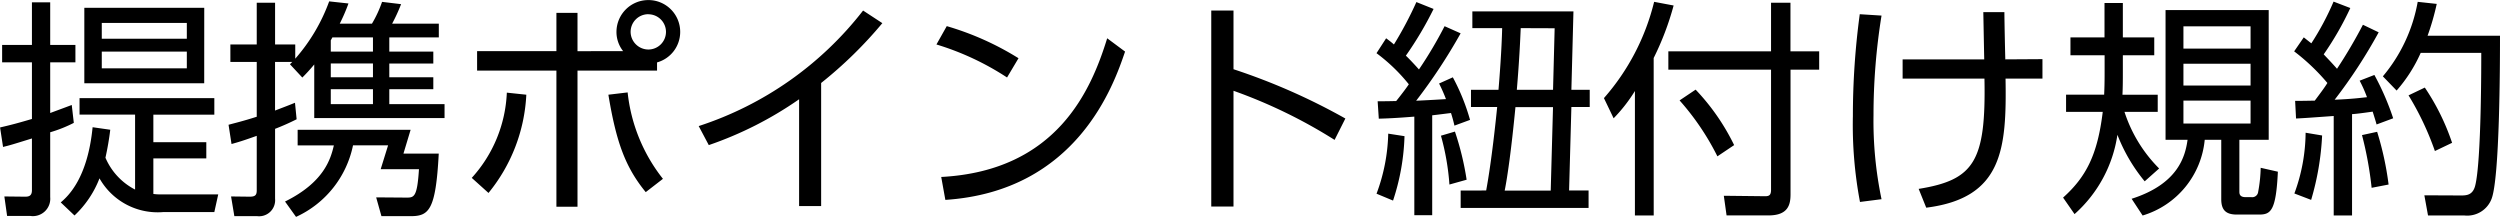<svg xmlns="http://www.w3.org/2000/svg" width="152.684" height="13.244" viewBox="0 0 152.684 13.244"><path d="M-64.176-11.508H-71.5V-6.9h7.322Zm-1.064,1.89h-5.194v-.966h5.194Zm0,1.806h-5.194V-8.834h5.194ZM-72.1,1.176a6.147,6.147,0,0,0,1.526-2.268A4.08,4.08,0,0,0-66.654.966h3.094l.238-1.078h-3.584a2.46,2.46,0,0,1-.378-.028V-2.31h3.234V-3.3h-3.234v-1.68h3.724V-5.992h-8.232v1.008H-68.4V-.406A3.923,3.923,0,0,1-70.21-2.352a17.217,17.217,0,0,0,.294-1.708l-1.078-.154C-71.3-1.106-72.478-.014-72.94.378Zm-.168-6.748c-.784.294-.868.322-1.316.49V-8.176h1.54V-9.24h-1.54v-2.6H-74.7v2.6h-1.82v1.064h1.82v3.458c-.812.238-1.218.35-1.946.518l.182,1.19c.462-.112.588-.154,1.764-.518V-.364c0,.392-.252.392-.448.392L-76.384.014l.168,1.19H-74.8A1.062,1.062,0,0,0-73.584.056V-3.906a8.1,8.1,0,0,0,1.442-.574ZM-56.546-11.9a10.975,10.975,0,0,1-2.072,3.5v-.868H-59.85v-2.548h-1.12v2.548h-1.61V-8.2h1.61v3.346c-.882.28-1.26.364-1.722.49l.182,1.176c.448-.126.7-.2,1.54-.5V-.35c0,.294-.112.378-.434.378L-62.538.014l.2,1.2h1.372A.979.979,0,0,0-59.85.154v-4.27A14.409,14.409,0,0,0-58.534-4.7l-.1-1.008c-.49.2-.714.28-1.218.476V-8.2h1.05l-.14.14.756.812c.238-.238.448-.462.728-.8v3.276H-49.5v-.854h-3.374v-.91h2.688v-.728h-2.688v-.84h2.688v-.728h-2.688V-9.7h3.024v-.84H-52.7a10.9,10.9,0,0,0,.546-1.19l-1.162-.14a7.257,7.257,0,0,1-.616,1.33H-55.9a10.874,10.874,0,0,0,.532-1.232Zm2.674,4.634h-2.576v-.84h2.576ZM-56.35-9.7h2.478v.868h-2.576V-9.52Zm2.478,4.074h-2.576v-.91h2.576Zm2.3,1.568h-6.9v.952h2.212c-.2.868-.63,2.268-2.982,3.43l.672.938A6.161,6.161,0,0,0-55.09-3.108h2.142L-53.4-1.652h2.338C-51.17.07-51.366.084-51.828.084L-53.676.07l.322,1.148h1.764c1.134,0,1.554-.336,1.736-3.822H-52.01Zm10.192-4.8V-11.2h-1.288v2.338h-4.844v1.19h4.844V.644h1.288V-7.672h4.858v-.5a1.932,1.932,0,0,0,1.414-1.862,1.942,1.942,0,0,0-1.946-1.946A1.948,1.948,0,0,0-39-10.052a1.884,1.884,0,0,0,.406,1.19Zm4.326-2.254a1.078,1.078,0,0,1,1.078,1.078A1.078,1.078,0,0,1-37.058-8.96a1.088,1.088,0,0,1-1.078-1.078A1.078,1.078,0,0,1-37.058-11.116ZM-46.816-.2A10.255,10.255,0,0,0-44.506-6.2l-1.19-.126A8.241,8.241,0,0,1-47.838-1.12ZM-39.494-6.2c.476,2.87,1.022,4.41,2.282,5.95l1.05-.812a10.236,10.236,0,0,1-2.156-5.278ZM-26.5-6.916a25.626,25.626,0,0,0,3.738-3.654l-1.176-.77A20.879,20.879,0,0,1-33.978-4.284l.616,1.162a22.293,22.293,0,0,0,5.516-2.8V.6H-26.5Zm12.054-1.512a17.569,17.569,0,0,0-4.382-1.96l-.63,1.12a16.708,16.708,0,0,1,4.312,2.016ZM-18.914.224c8.064-.532,10.3-7.07,10.976-9.058L-9.03-9.646C-10-6.51-12.082-1.554-19.166-1.176Zm24.43-4.97a38.341,38.341,0,0,0-6.832-3.01V-11.34H-2.674V.63h1.358V-6.44a31.05,31.05,0,0,1,6.174,3Zm7.042,4.4V.714H20.37V-.35H19.18l.14-5.1h1.12V-6.5H19.32l.126-4.788H13.272v1.022h1.82c-.028,1.316-.168,3.122-.224,3.766h-1.68v1.05h1.6c-.084.826-.336,3.276-.672,5.1Zm5.74-9.912L18.2-6.5H15.988c.154-1.806.21-3.108.238-3.766Zm-.1,4.816-.14,5.1H15.246c.168-.826.406-2.492.658-5.1Zm-6.622-4.942A25.27,25.27,0,0,1,10.01-7.742c-.322-.364-.728-.784-.8-.84a21.266,21.266,0,0,0,1.694-2.856l-1.05-.42a22.466,22.466,0,0,1-1.372,2.59c-.21-.182-.252-.21-.476-.378l-.588.91a10.714,10.714,0,0,1,1.974,1.9c-.112.168-.322.462-.77,1.022-.56.014-.756.014-1.134.014l.07,1.064c.546-.014,1.134-.042,2.17-.126v6.02h1.092v-6.1c.378-.042.812-.1,1.148-.14.084.266.14.462.21.77l.952-.35a12.675,12.675,0,0,0-1.05-2.6l-.84.378a9.781,9.781,0,0,1,.42.952c-.63.042-1.456.084-1.82.1a33.7,33.7,0,0,0,2.716-4.116ZM8.428.266a13.666,13.666,0,0,0,.7-3.934l-.994-.154A11.129,11.129,0,0,1,7.42-.154Zm4.494-1.274a17.414,17.414,0,0,0-.714-2.94l-.854.252a15,15,0,0,1,.518,2.982ZM24.346-8.442a17.248,17.248,0,0,0,1.218-3.206l-1.19-.224a13.9,13.9,0,0,1-3.066,5.88L21.9-4.76a9.508,9.508,0,0,0,1.3-1.666v7.6h1.148Zm4.914,5.32A13.4,13.4,0,0,0,26.908-6.51l-.98.658a15.633,15.633,0,0,1,2.31,3.416Zm2.254-8.694v2.968H25.242v1.12h6.272V-.392c0,.336-.126.392-.364.392L28.63-.028l.168,1.2H31.36c1.2,0,1.344-.658,1.344-1.288V-7.728h1.75v-1.12H32.7v-2.968ZM44.548-7.182c.1,5.054-.63,6.188-4.018,6.734L40.992.7c4.676-.588,4.914-3.6,4.844-7.882H48.09v-1.19l-2.268.014c-.014-.42-.056-2.422-.056-2.884H44.478c.014.728.042,2.254.056,2.884H39.55v1.176Zm-7.616-3.934a46.418,46.418,0,0,0-.42,6.23A25.273,25.273,0,0,0,36.946.35L38.262.182a23.373,23.373,0,0,1-.49-5.138,38.122,38.122,0,0,1,.49-6.076Zm24.976-.252h-6.3v7.924h1.344c-.14.994-.56,2.688-3.416,3.6l.672,1.022A5.354,5.354,0,0,0,58-3.444H59.01V.182c0,.672.294.938.952.938H61.32c.714,0,1.036-.224,1.148-2.618l-1.05-.238a8.9,8.9,0,0,1-.154,1.47.365.365,0,0,1-.42.322h-.35c-.378,0-.378-.224-.378-.35v-3.15h1.792ZM60.8-6.762H56.7v-1.33h4.1Zm0-2.254H56.7v-1.358h4.1Zm0,4.578H56.7v-1.4h4.1ZM55.216-1.694A8.656,8.656,0,0,1,53.1-5.152h2.03V-6.2H52.976C53-6.678,53-7.182,53-7.588V-8.61h1.918V-9.7H53v-2.1h-1.12v2.1H49.8V-8.61h2.086v1.036c0,.728-.014,1.05-.028,1.372H49.532v1.05h2.24c-.322,2.66-1.036,3.99-2.422,5.236l.7,1.008a8.042,8.042,0,0,0,2.618-4.844A10.286,10.286,0,0,0,54.334-.91Zm12.446-8.778A29.789,29.789,0,0,1,66.08-7.784c-.392-.448-.756-.812-.812-.882a18.76,18.76,0,0,0,1.624-2.828l-1.022-.392a16.651,16.651,0,0,1-1.358,2.548c-.238-.182-.336-.266-.462-.364l-.588.854a12.639,12.639,0,0,1,2.03,1.932c-.154.252-.336.5-.77,1.078-.728.014-.812.014-1.2.014l.056,1.078c.574-.028.924-.056,2.3-.154V1.176h1.12V-5.012c.2-.014.476-.042,1.26-.154.14.448.182.574.238.784L69.51-4.76a15.936,15.936,0,0,0-1.148-2.646l-.9.35a7.887,7.887,0,0,1,.448,1.008c-.406.042-.91.112-1.974.154a31.1,31.1,0,0,0,2.688-4.116ZM69.72-6.454a9,9,0,0,0,1.47-2.3h3.7c0,.406.014,6.678-.378,8.134-.154.56-.532.574-.868.574L71.414-.056l.224,1.232h2.226A1.59,1.59,0,0,0,75.516.168c.5-1.274.518-8.176.518-9.968H71.61a15.143,15.143,0,0,0,.56-1.946l-1.162-.126a9.7,9.7,0,0,1-2.128,4.55ZM64.5.224A16.529,16.529,0,0,0,65.17-3.71l-1.008-.168a10.907,10.907,0,0,1-.686,3.71ZM69.23-.714a18.644,18.644,0,0,0-.7-3.22l-.924.2a21.876,21.876,0,0,1,.588,3.22Zm3.878-2.548a13.947,13.947,0,0,0-1.666-3.374l-.994.476a17.558,17.558,0,0,1,1.61,3.4Z" transform="translate(76.65 11.984)"/></svg>